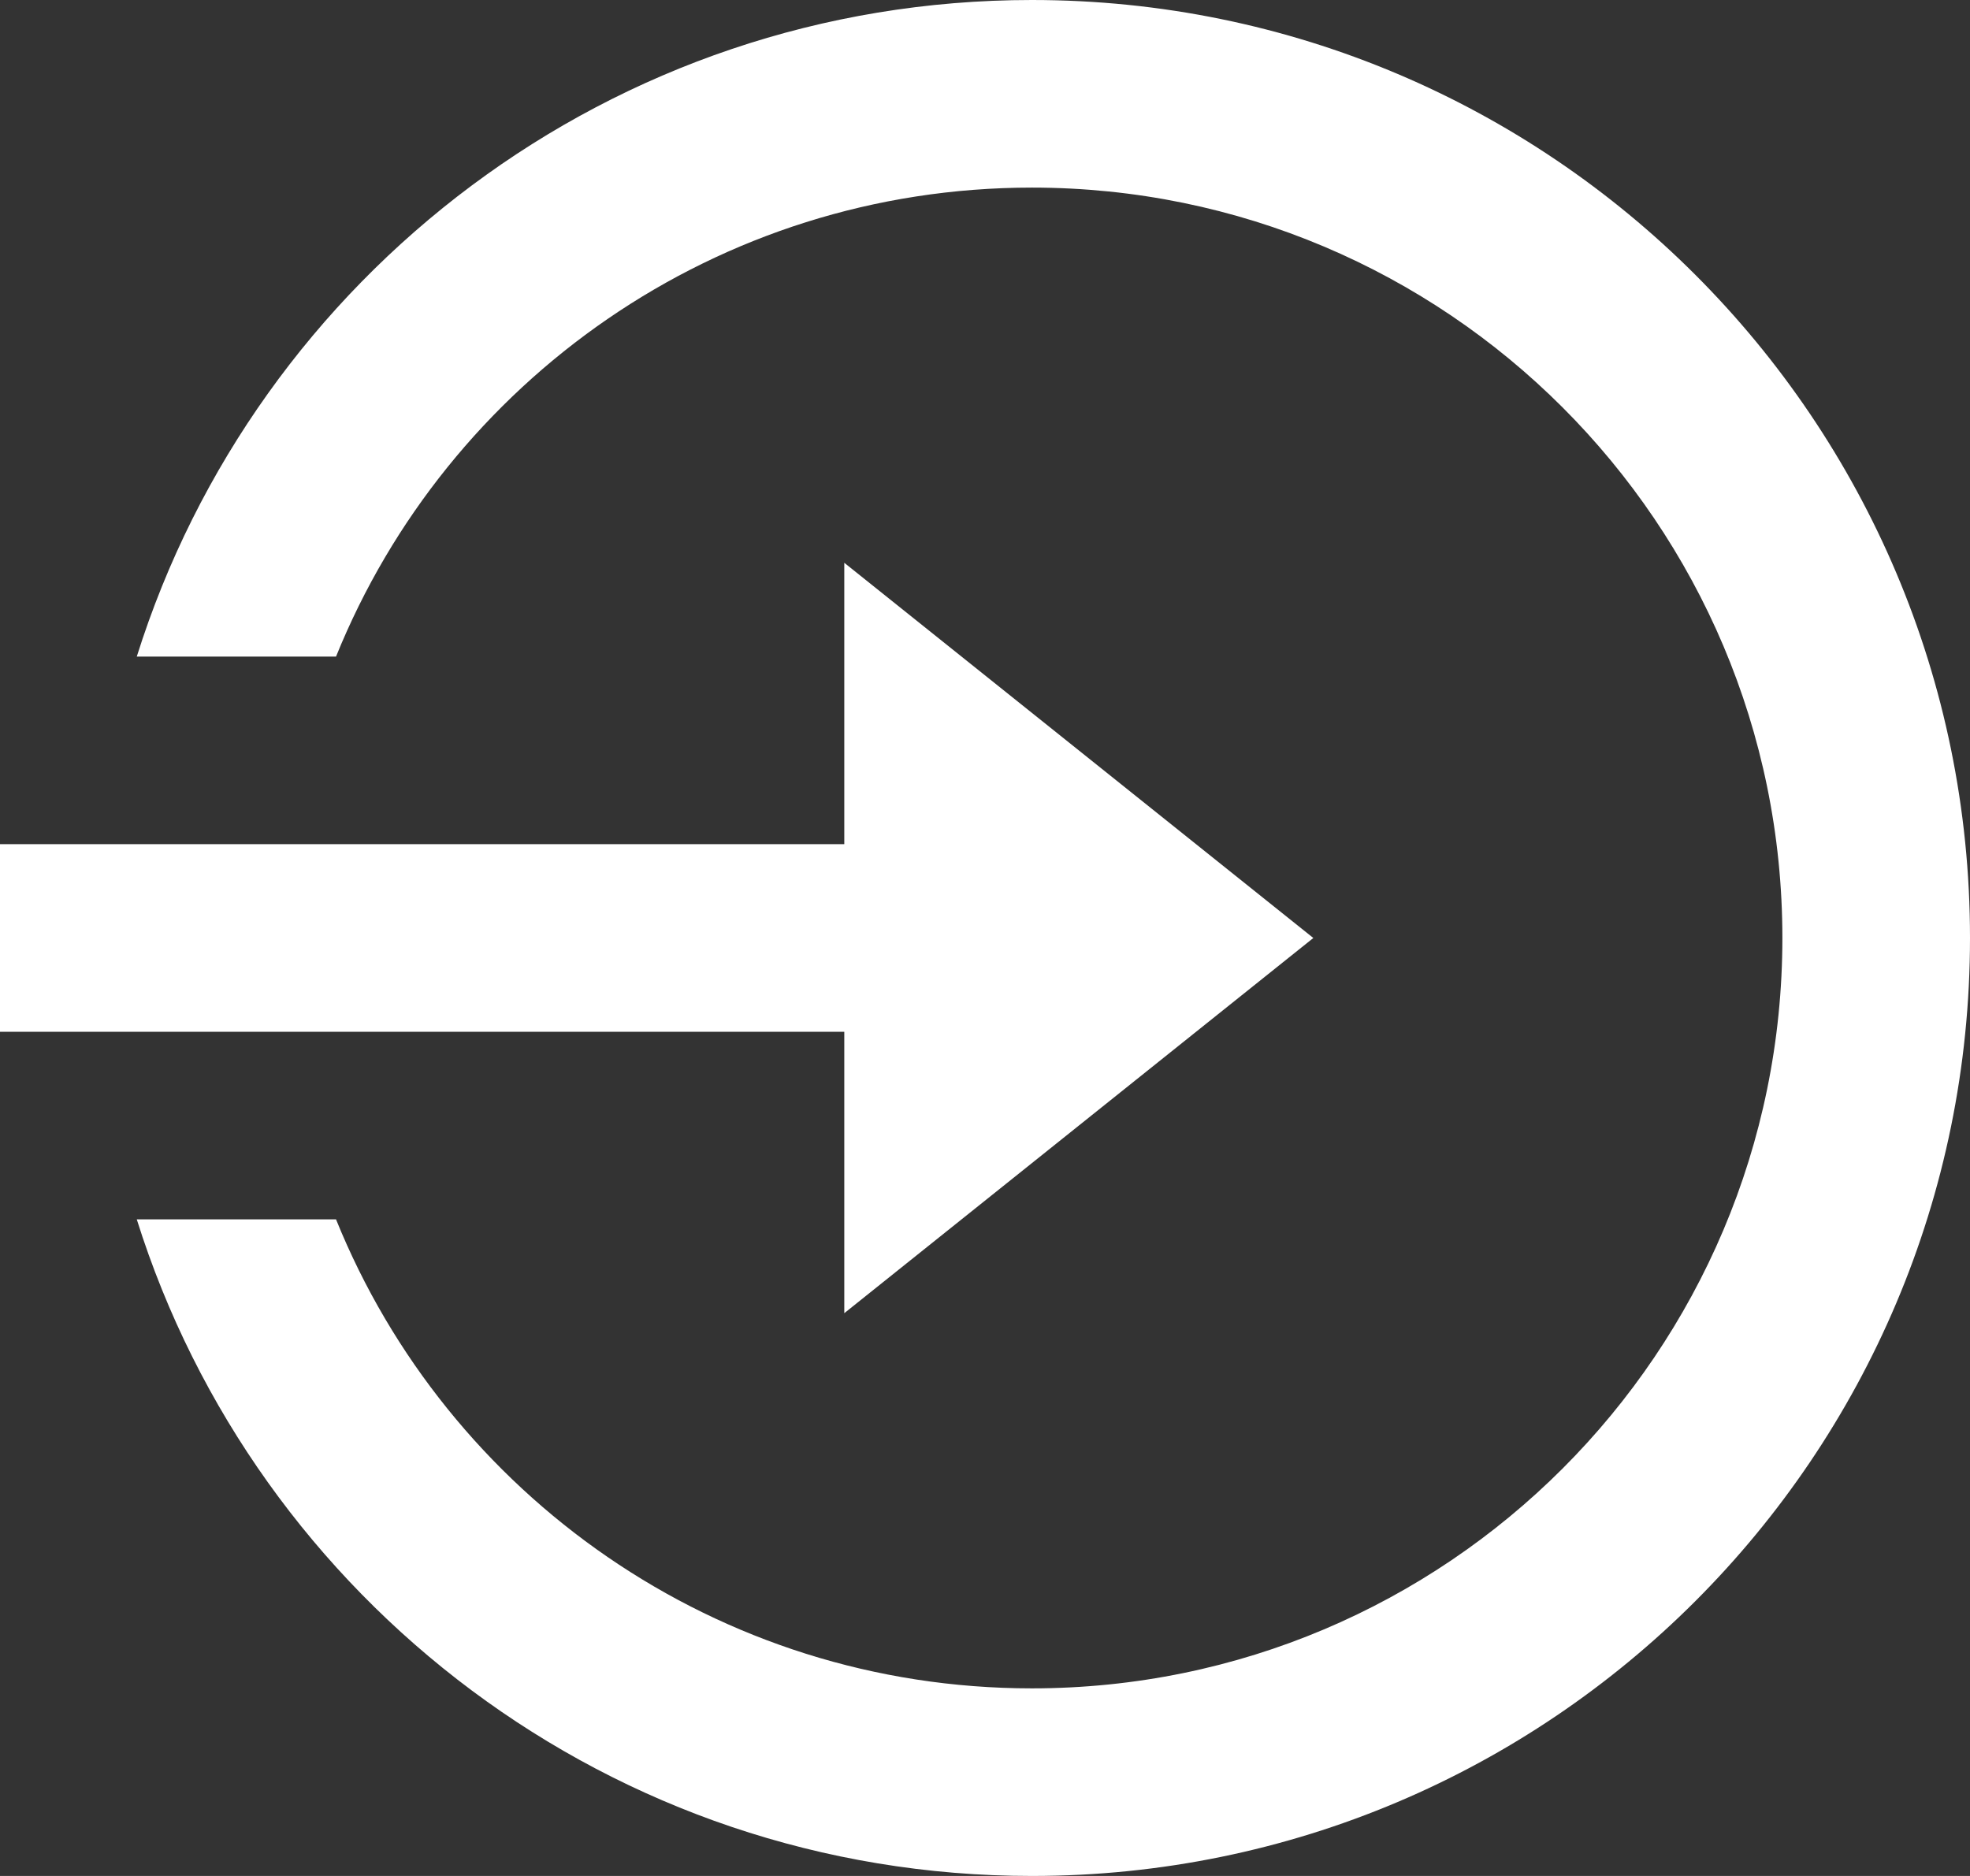 <svg width="21" height="20" viewBox="0 0 21 20" fill="none" xmlns="http://www.w3.org/2000/svg">
<rect x="0" y="0" width="21" height="20" fill="#333333" stroke="none"/>
<path d="M9 9V6L14 10L9 14V11H0V9H9ZM1.458 13H3.582C4.768 15.932 7.643 18 11 18C15.418 18 19 14.418 19 10C19 5.582 15.418 2 11 2C7.643 2 4.768 4.068 3.582 7H1.458C2.732 2.943 6.522 0 11 0C16.523 0 21 4.477 21 10C21 15.523 16.523 20 11 20C6.522 20 2.732 17.057 1.458 13Z" fill="white"/>
</svg>
